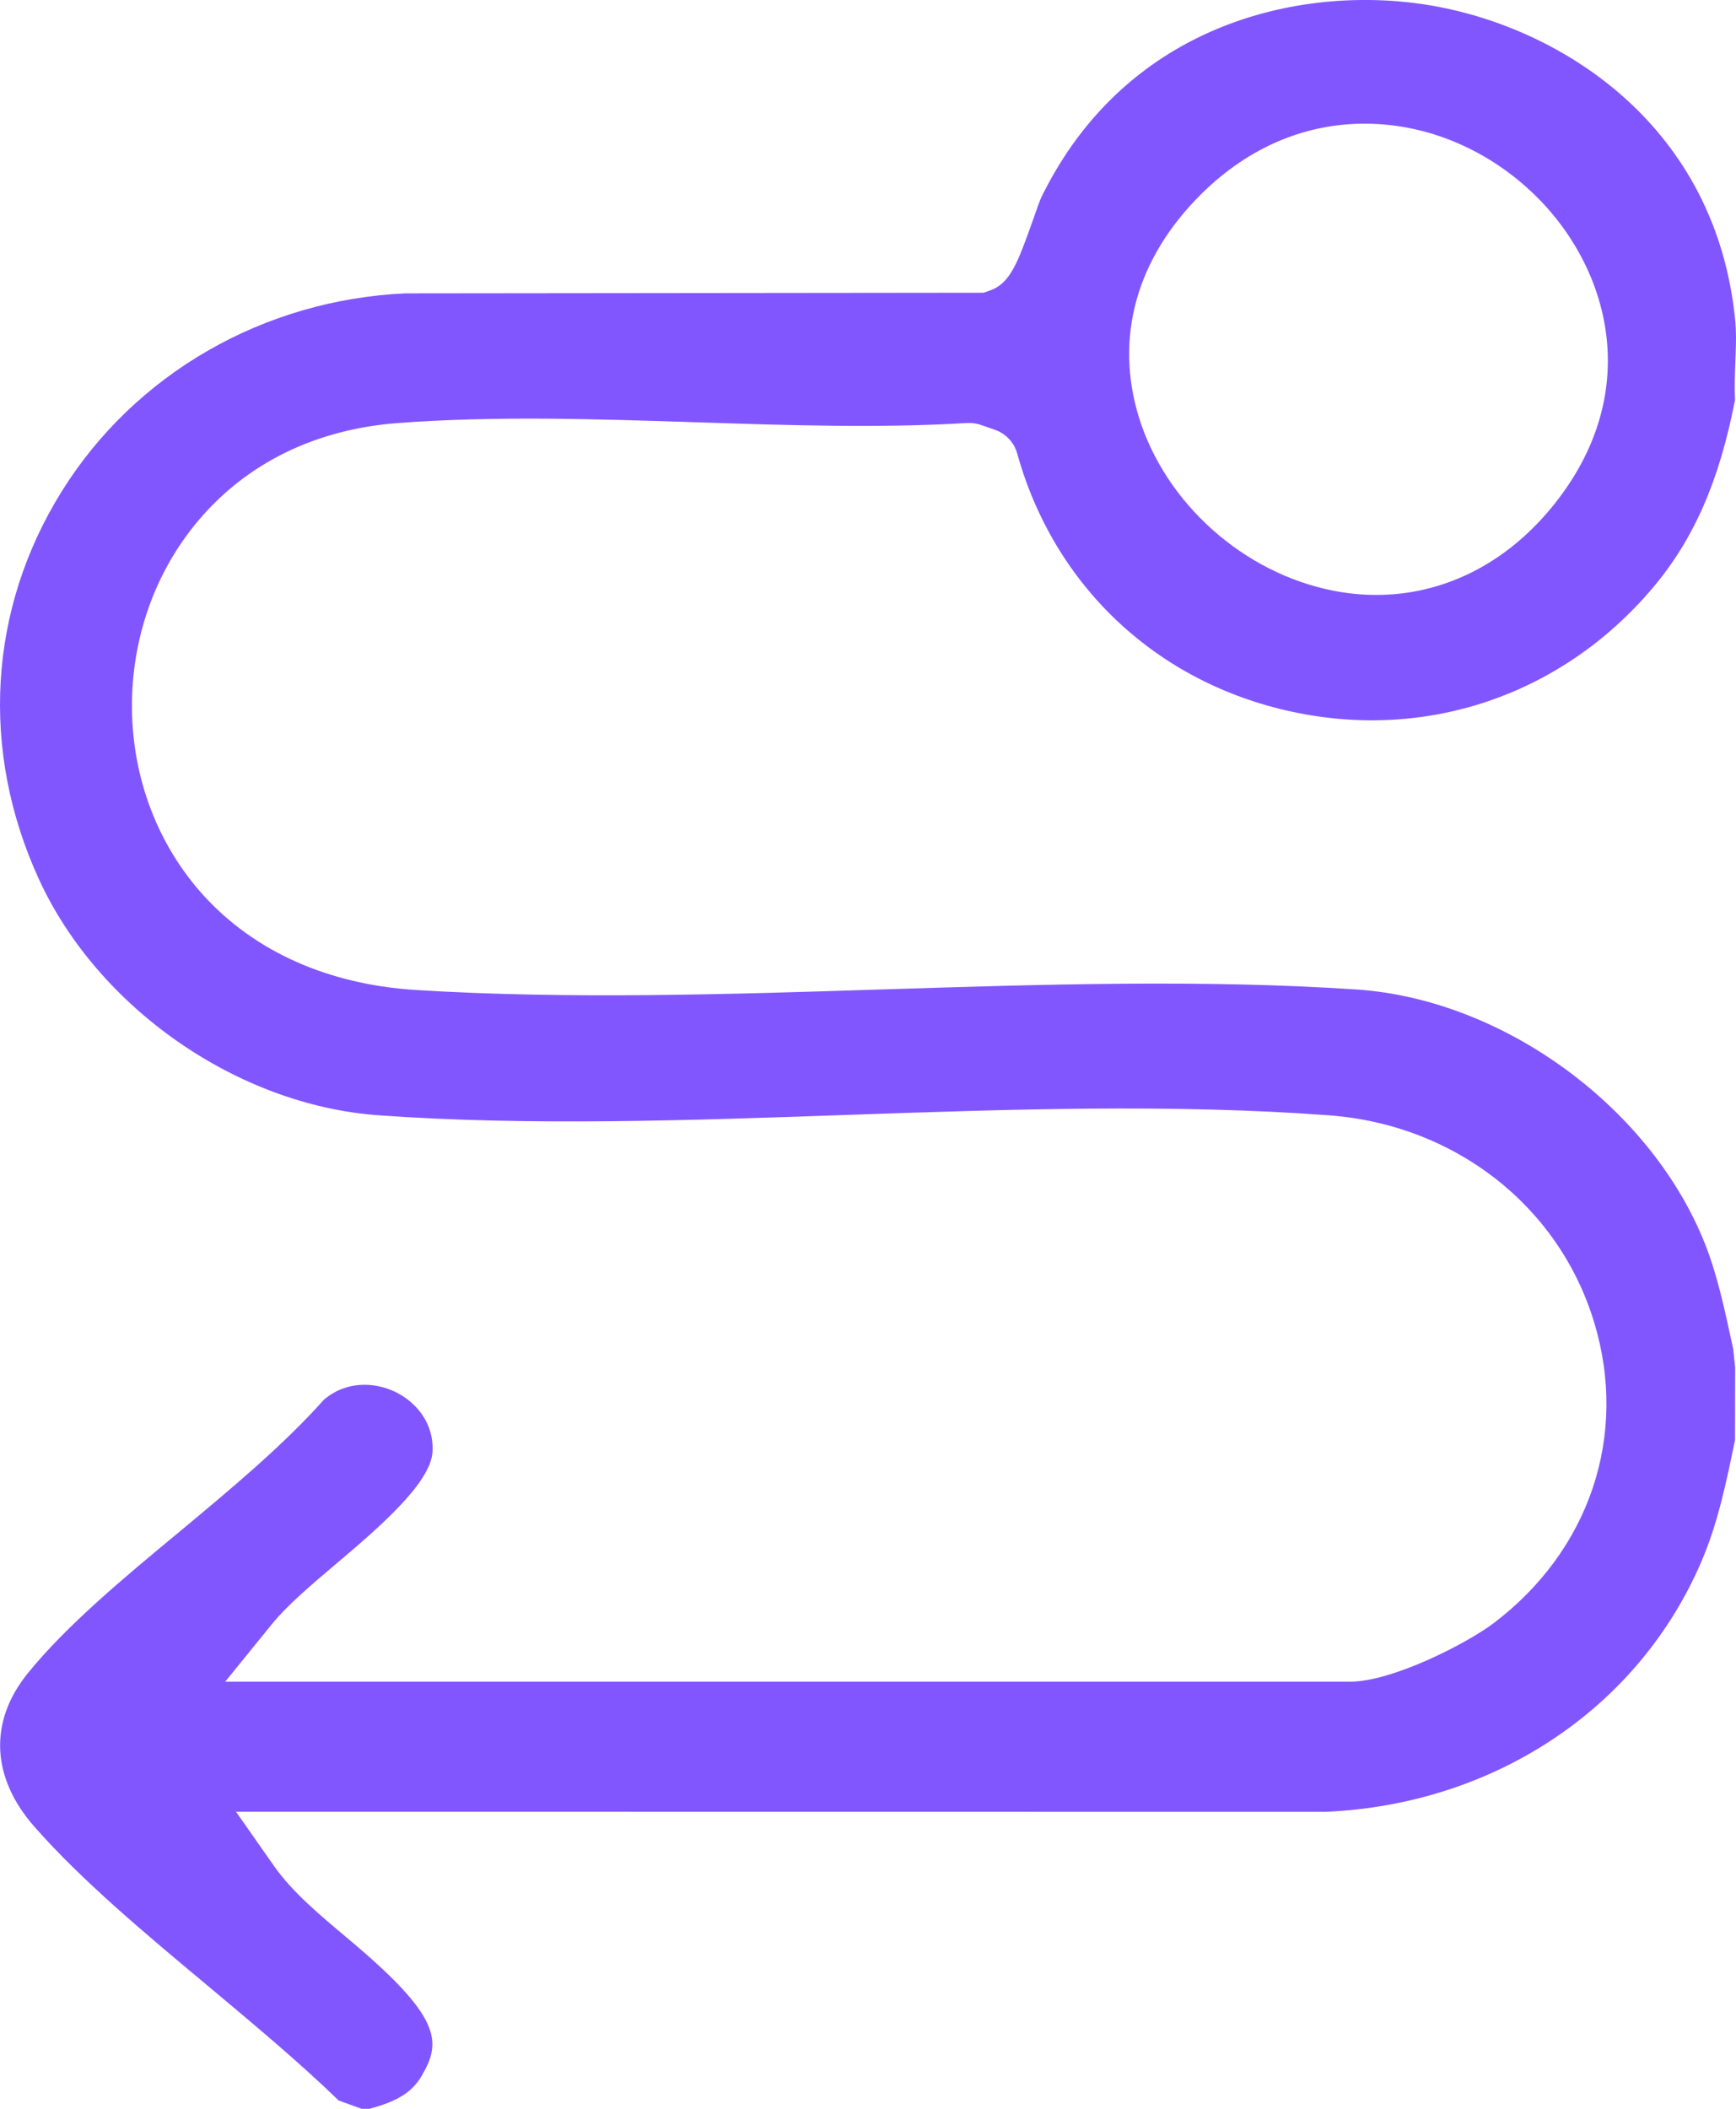 <svg width="14" height="17" viewBox="0 0 14 17" fill="none" xmlns="http://www.w3.org/2000/svg">
<path d="M1.445 12.35C1.856 12.008 2.281 11.655 2.612 11.284C2.797 11.126 3.025 11.145 3.18 11.217C3.337 11.29 3.501 11.456 3.488 11.703C3.475 11.959 3.038 12.329 2.72 12.599C2.513 12.774 2.317 12.939 2.187 13.1L1.816 13.557H10.885C11.231 13.557 11.832 13.246 12.043 13.087C12.82 12.5 13.132 11.572 12.857 10.663C12.574 9.723 11.733 9.066 10.716 8.991C9.456 8.897 8.12 8.943 6.828 8.988C5.569 9.032 4.268 9.078 3.055 8.991C1.916 8.91 0.789 8.126 0.312 7.084C-0.161 6.049 -0.094 4.91 0.498 3.961C1.089 3.013 2.125 2.417 3.27 2.365L7.931 2.36L7.975 2.345C8.147 2.288 8.205 2.125 8.332 1.769C8.354 1.704 8.386 1.616 8.397 1.592C9.096 0.162 10.539 -0.134 11.563 0.048C12.591 0.231 13.845 1.008 13.995 2.596C13.998 2.637 14 2.68 14 2.725C14 2.785 13.997 2.848 13.995 2.913C13.991 3.015 13.987 3.12 13.992 3.225C13.864 3.883 13.657 4.354 13.321 4.748C12.593 5.603 11.507 5.973 10.417 5.737C9.327 5.502 8.5 4.724 8.203 3.655C8.178 3.566 8.11 3.494 8.021 3.464L7.909 3.425C7.873 3.413 7.835 3.408 7.798 3.41C7.094 3.453 6.341 3.428 5.613 3.404C4.812 3.378 3.984 3.351 3.201 3.411C2.545 3.462 1.991 3.733 1.6 4.196C1.25 4.61 1.06 5.147 1.064 5.709C1.069 6.278 1.274 6.814 1.642 7.219C2.057 7.674 2.65 7.937 3.357 7.981C4.585 8.057 5.875 8.016 7.122 7.976C8.394 7.936 9.708 7.894 10.943 7.977C12.103 8.056 13.276 8.898 13.73 9.978C13.847 10.256 13.908 10.555 13.977 10.873L13.993 11.021L13.992 11.609C13.921 11.955 13.853 12.282 13.719 12.593C13.21 13.775 12.05 14.546 10.691 14.606L1.903 14.605L2.213 15.047C2.36 15.256 2.588 15.445 2.807 15.629C3.559 16.258 3.564 16.457 3.401 16.734C3.324 16.865 3.208 16.939 2.979 17H2.916L2.731 16.933C2.413 16.624 2.04 16.314 1.68 16.012C1.175 15.591 0.654 15.156 0.274 14.722C-0.072 14.326 -0.09 13.877 0.224 13.489C0.537 13.103 0.998 12.72 1.445 12.35V12.35ZM9.185 3.365C9.401 4.061 10.033 4.623 10.758 4.763C10.872 4.785 10.986 4.796 11.099 4.796C11.633 4.796 12.133 4.551 12.509 4.096C13.297 3.142 12.959 2.086 12.31 1.509C11.957 1.194 11.514 1.012 11.065 0.998C10.557 0.981 10.081 1.176 9.691 1.561C9.166 2.079 8.986 2.72 9.185 3.365Z" fill="#8256FF"/>
</svg>
